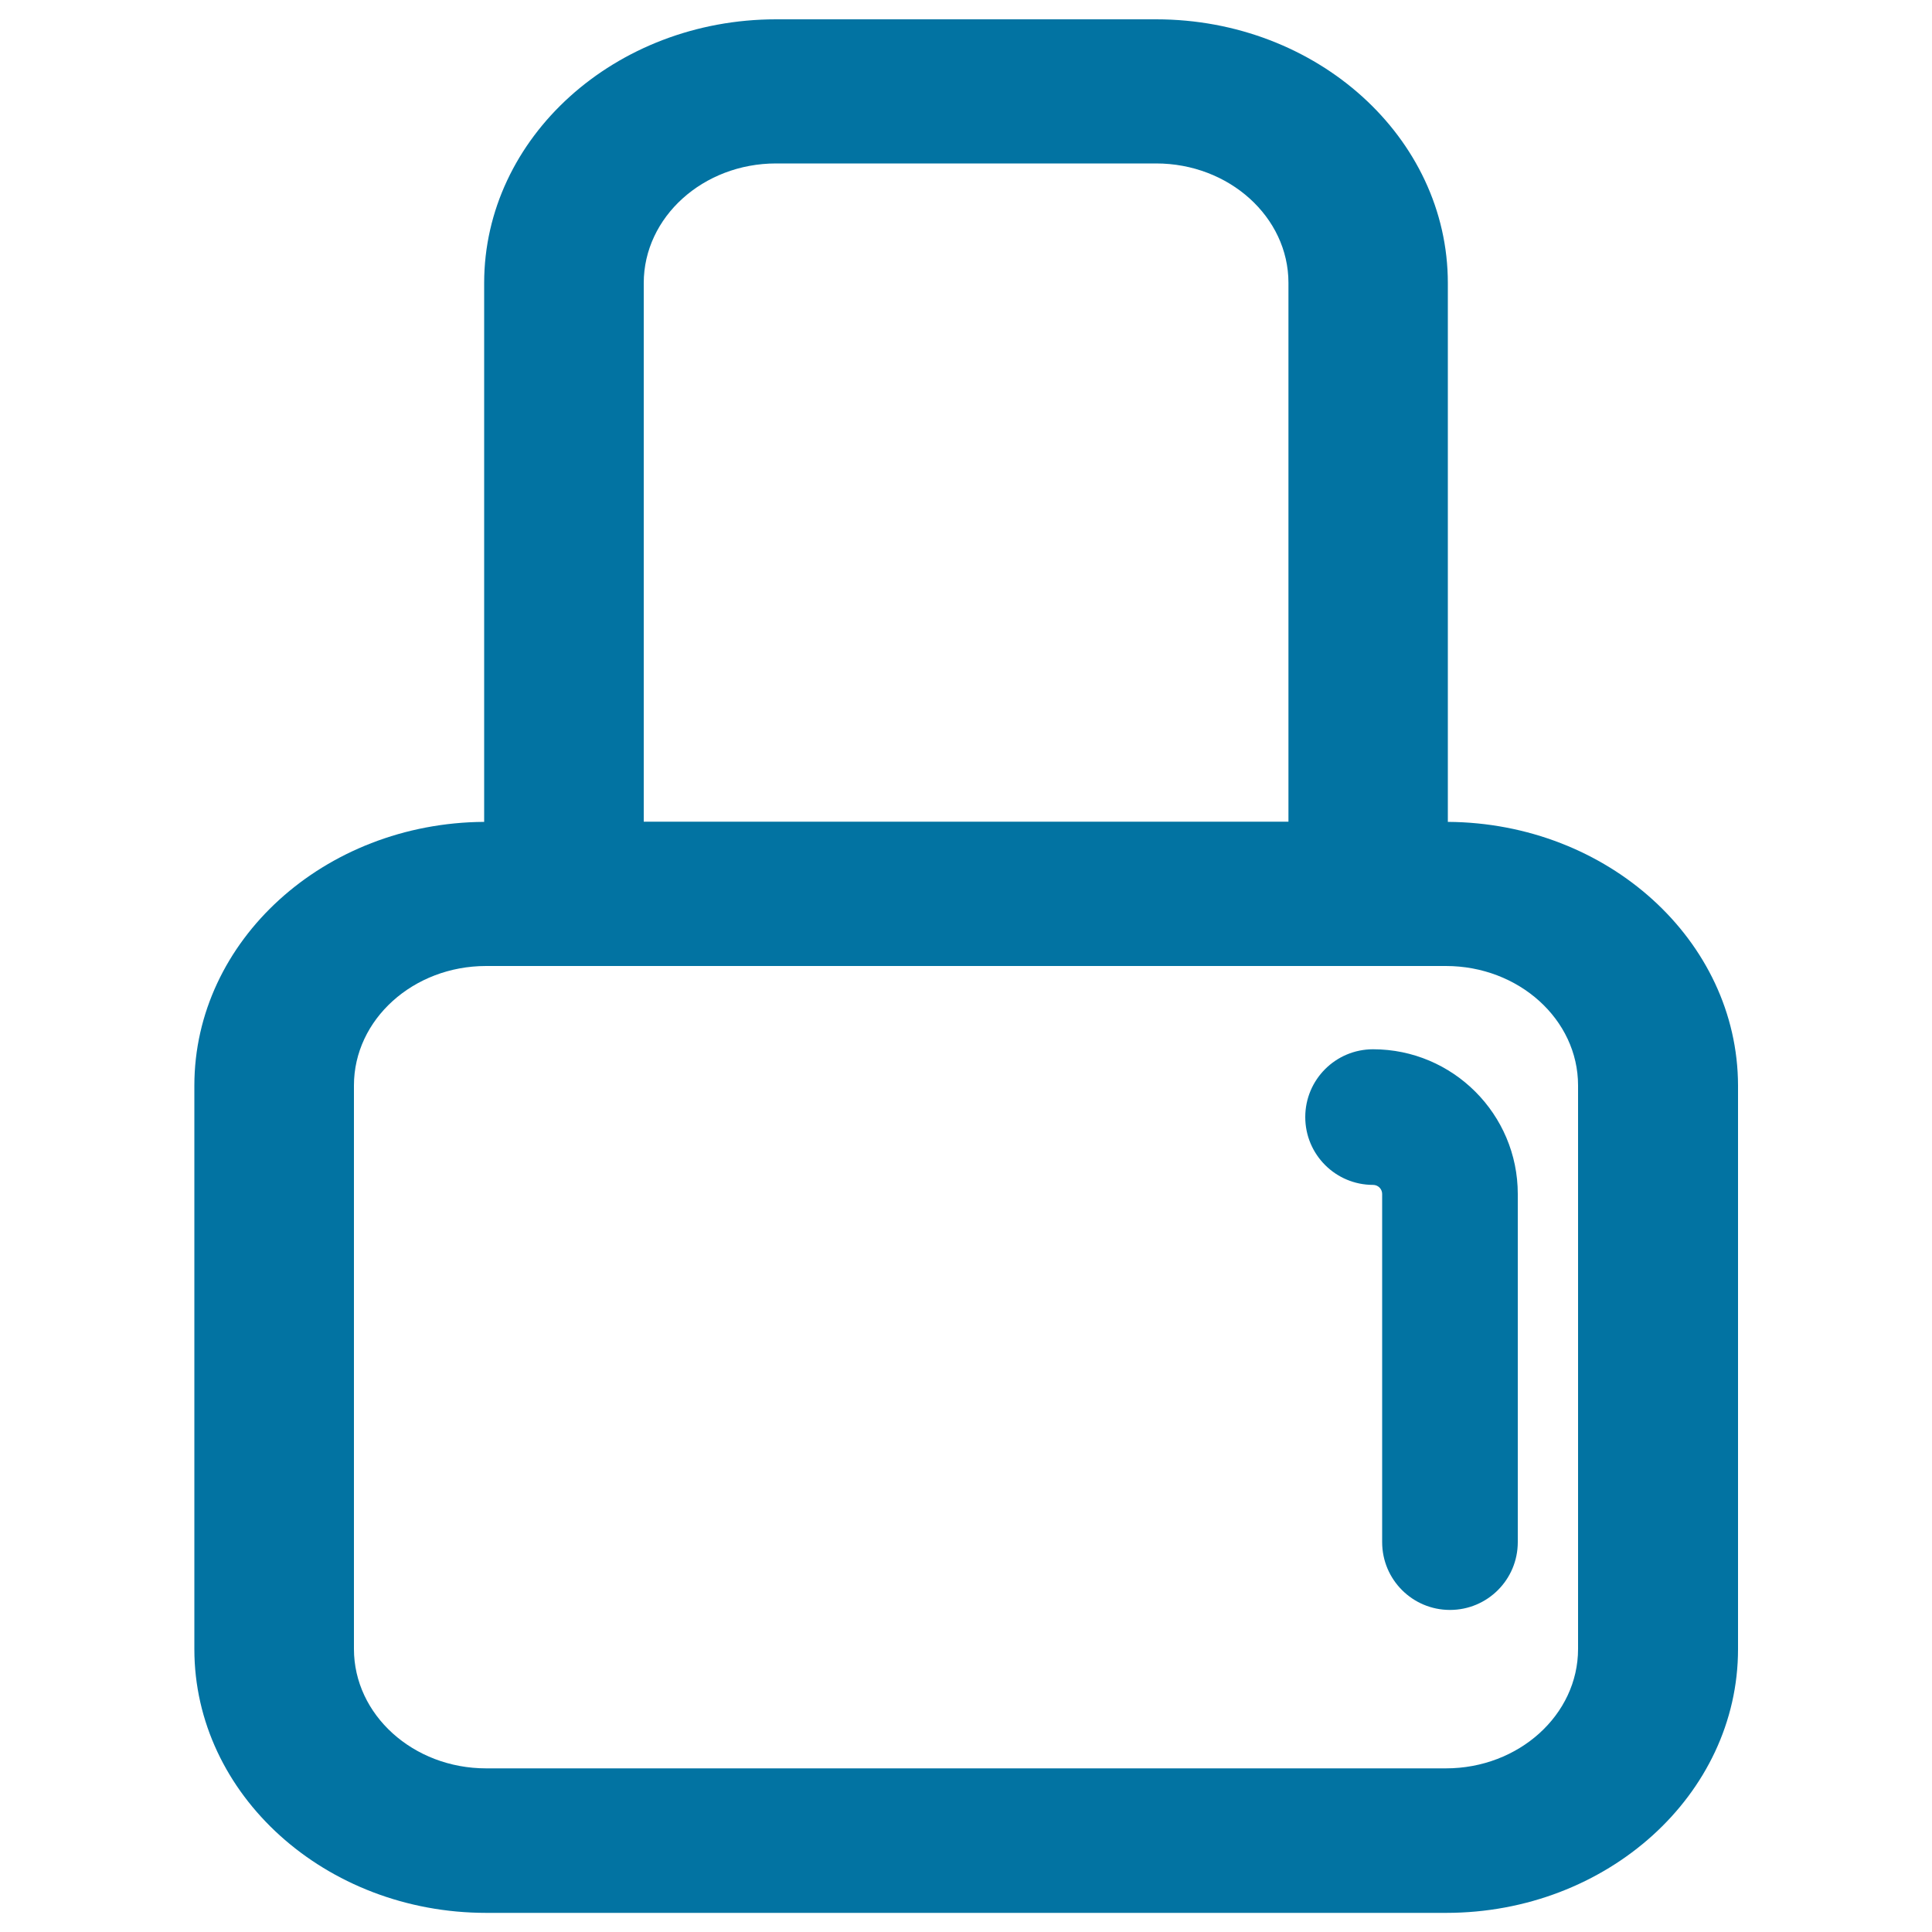 <svg xmlns="http://www.w3.org/2000/svg" viewBox="0 0 1000 1000" style="fill:#0273a2">
<title>Security Lock SVG icon</title>
<g><g><g><path d="M749.4,425.4V146.5C749.4,71.2,681.7,10,598.4,10H401.7c-83.3,0-151.1,61.2-151.1,136.5v278.9c-82.8,0.5-150,61.5-150,136.5v291.7c0,75.3,67.8,136.5,151.1,136.5h496.8c83.3,0,151.1-61.2,151.1-136.5V561.8C899.4,486.9,832.2,425.9,749.4,425.4z M401.7,84.6h196.7c37.7,0,68.5,27.7,68.5,61.8v278.9H333.2V146.5C333.2,112.4,363.9,84.6,401.7,84.6z M183.2,561.8c0-34.1,30.7-61.8,68.4-61.8h496.8c37.7,0,68.4,27.7,68.4,61.8v291.7c0,34.1-30.7,61.8-68.4,61.8H251.6c-37.7,0-68.4-27.7-68.4-61.8V561.8z"/></g><g><path d="M750.5,833.3c-19.4,0-35.1-15.7-35.1-35.1V618c0-2.6-2.1-4.7-4.7-4.7c-19.4,0-35.1-15.7-35.1-35.1c0-19.4,15.7-35.1,35.1-35.1c41.3,0,74.9,33.6,74.9,74.9v180.2C785.6,817.6,769.9,833.3,750.5,833.3z"/></g></g></g>
</svg>